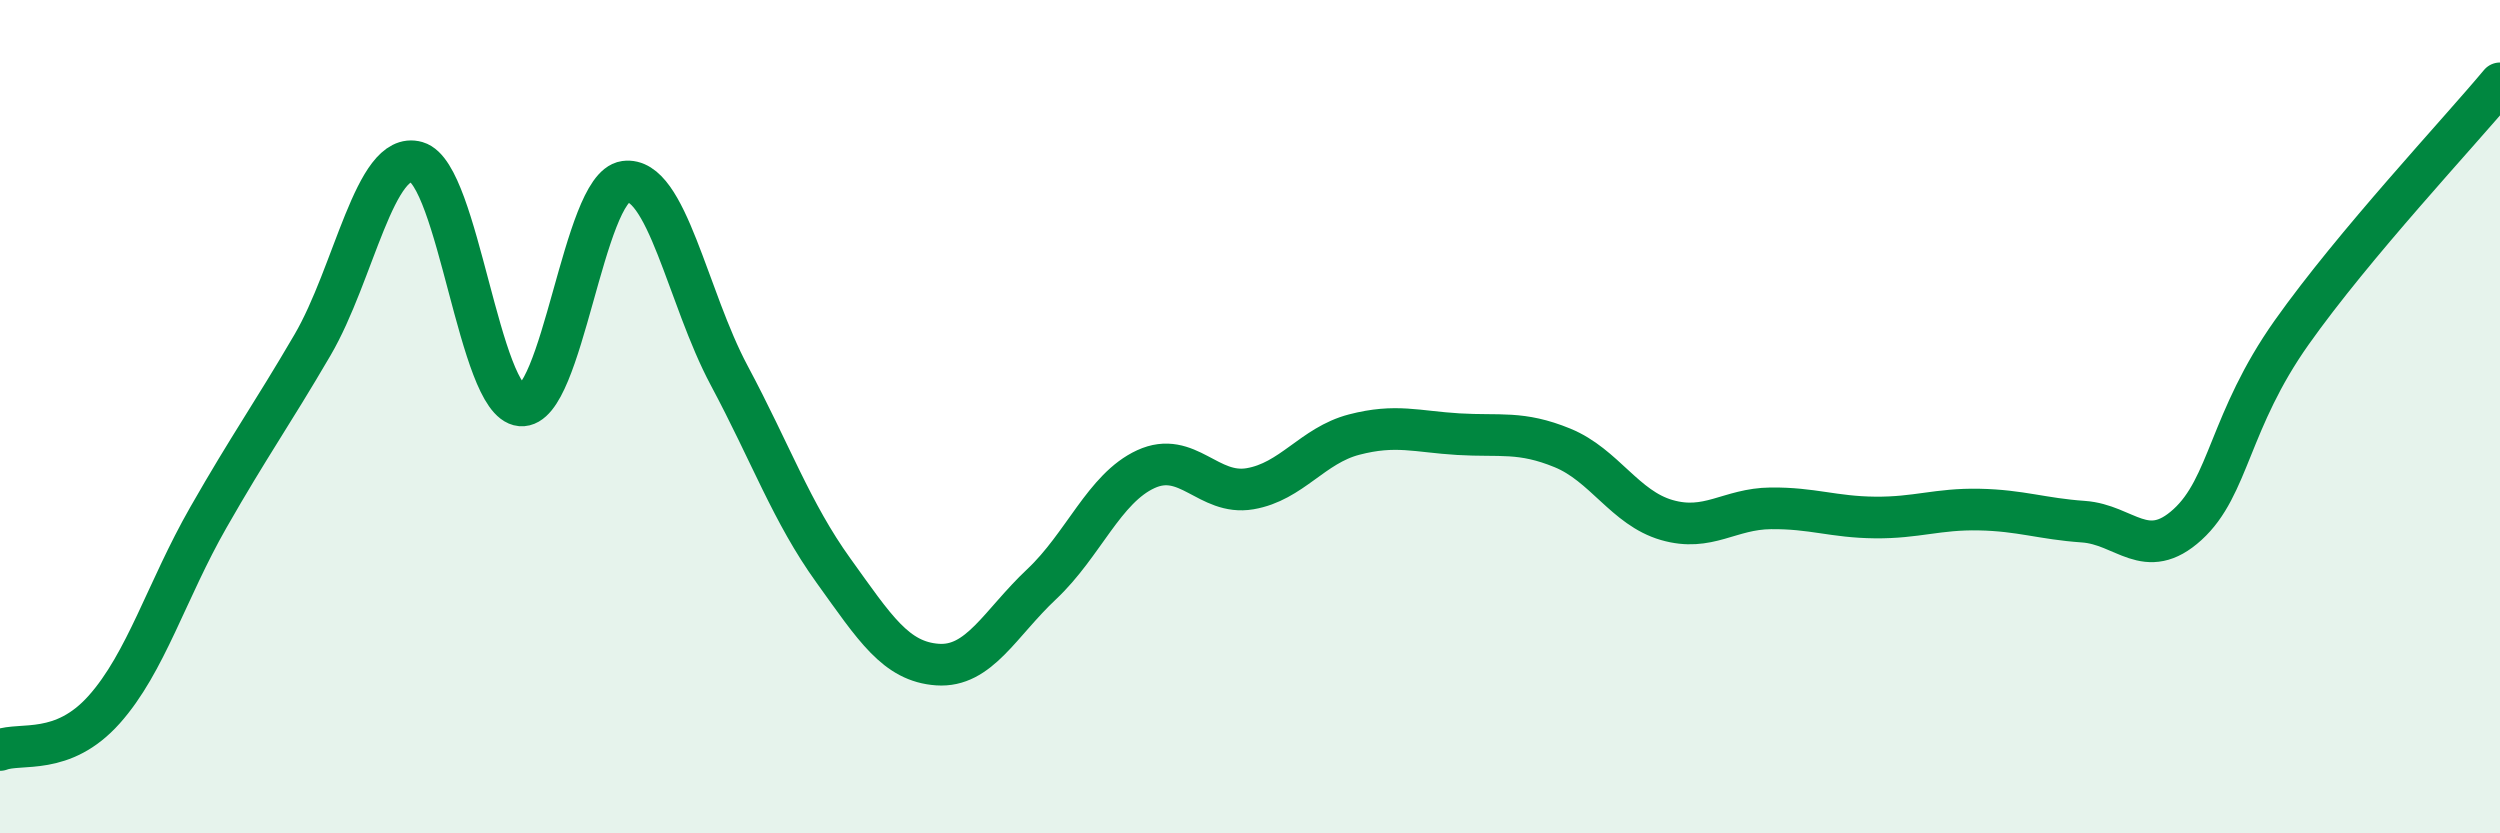 
    <svg width="60" height="20" viewBox="0 0 60 20" xmlns="http://www.w3.org/2000/svg">
      <path
        d="M 0,18 C 0.5,17.81 1.5,18.15 2.5,17.03 C 3.5,15.91 4,14.17 5,12.42 C 6,10.67 6.5,9.99 7.5,8.28 C 8.5,6.57 9,3.6 10,3.89 C 11,4.18 11.5,9.64 12.5,9.73 C 13.5,9.82 14,4.5 15,4.36 C 16,4.22 16.5,7.14 17.5,9.01 C 18.5,10.88 19,12.3 20,13.69 C 21,15.08 21.5,15.88 22.5,15.95 C 23.5,16.02 24,14.96 25,14.02 C 26,13.08 26.5,11.72 27.5,11.26 C 28.5,10.8 29,11.9 30,11.73 C 31,11.56 31.5,10.69 32.5,10.43 C 33.5,10.17 34,10.36 35,10.42 C 36,10.48 36.5,10.34 37.5,10.75 C 38.5,11.16 39,12.19 40,12.48 C 41,12.77 41.5,12.21 42.5,12.2 C 43.5,12.19 44,12.41 45,12.42 C 46,12.43 46.5,12.21 47.5,12.23 C 48.5,12.25 49,12.45 50,12.52 C 51,12.59 51.5,13.5 52.5,12.59 C 53.5,11.68 53.5,10.1 55,7.98 C 56.5,5.86 59,3.2 60,2L60 20L0 20Z"
        fill="#008740"
        opacity="0.1"
        stroke-linecap="round"
        stroke-linejoin="round"
      />
      <path
        d="M 0,18 C 0.5,17.81 1.5,18.15 2.5,17.03 C 3.5,15.91 4,14.17 5,12.42 C 6,10.67 6.5,9.99 7.5,8.28 C 8.5,6.57 9,3.6 10,3.89 C 11,4.18 11.5,9.64 12.5,9.73 C 13.5,9.82 14,4.5 15,4.36 C 16,4.22 16.5,7.14 17.5,9.01 C 18.5,10.88 19,12.3 20,13.69 C 21,15.08 21.5,15.88 22.5,15.95 C 23.5,16.02 24,14.96 25,14.02 C 26,13.08 26.5,11.72 27.5,11.26 C 28.5,10.8 29,11.9 30,11.73 C 31,11.56 31.5,10.69 32.5,10.43 C 33.5,10.17 34,10.36 35,10.42 C 36,10.48 36.5,10.34 37.5,10.75 C 38.5,11.16 39,12.19 40,12.48 C 41,12.77 41.5,12.21 42.5,12.2 C 43.5,12.19 44,12.41 45,12.42 C 46,12.43 46.5,12.21 47.5,12.23 C 48.5,12.25 49,12.45 50,12.52 C 51,12.59 51.5,13.5 52.5,12.59 C 53.5,11.68 53.5,10.1 55,7.98 C 56.5,5.86 59,3.2 60,2"
        stroke="#008740"
        stroke-width="1"
        fill="none"
        stroke-linecap="round"
        stroke-linejoin="round"
      />
    </svg>
  